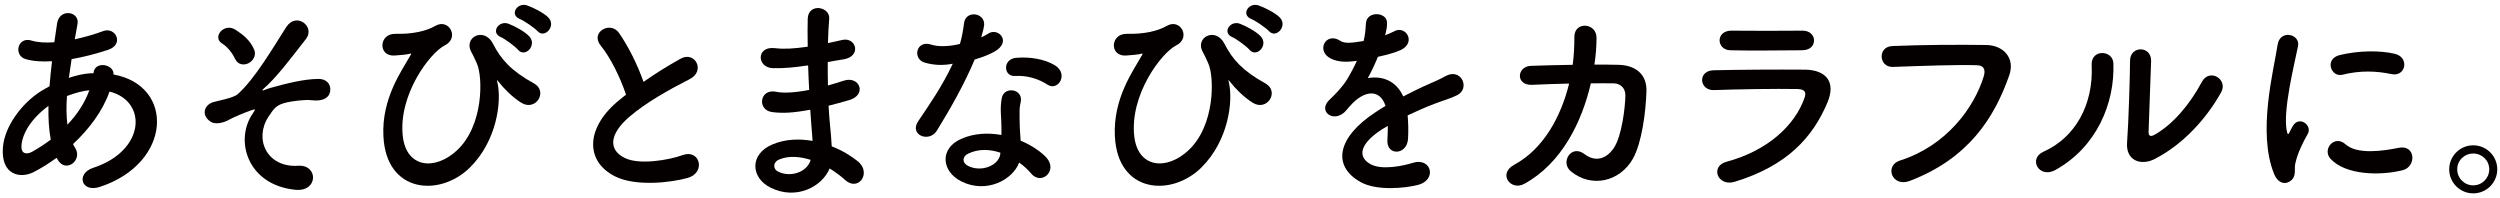<?xml version="1.0" encoding="UTF-8"?>
<svg id="content" xmlns="http://www.w3.org/2000/svg" width="227" height="18" viewBox="0 0 227 18">
  <defs>
    <style>
      .cls-1 {
        fill: #040000;
      }
    </style>
  </defs>
  <path class="cls-1" d="M5.145,14.323c-.708,.517-1.416,.957-2.086,1.301-1.186,.612-3.004,.306-2.793-2.258,.152-1.875,1.684-3.961,3.425-5.071,.249-.153,.517-.306,.804-.459,.058-.727,.134-1.493,.229-2.277-.919,.058-1.741,0-2.392-.191-1.129-.325-.746-2.085,.535-1.684,.536,.172,1.264,.21,2.066,.153,.077-.555,.173-1.129,.25-1.703,.21-1.416,2.066-1.11,1.855,.038-.076,.479-.172,.957-.249,1.397,.88-.191,1.761-.44,2.583-.746,1.11-.421,1.952,1.205,.44,1.703-1.052,.345-2.2,.651-3.31,.842-.096,.612-.173,1.167-.25,1.703,.67-.229,1.359-.383,2.01-.421h.229v-.038c.134-1.129,1.895-.766,1.817,.153,5.588,1.014,5.301,8.056-1.225,10.199-1.722,.574-2.2-1.206-.631-1.722,4.765-1.55,4.955-6.065,1.492-6.927-.631,1.799-1.875,3.425-3.311,4.765,.059,.134,.135,.268,.211,.383,.67,1.11-.918,2.334-1.646,.976l-.058-.115Zm-.746-4.707c-1.512,1.11-2.373,2.468-2.449,3.597-.058,.766,.459,.842,.957,.574,.574-.325,1.148-.689,1.703-1.11-.173-.899-.23-1.933-.211-3.062Zm3.654-1.416c-.555,.058-1.281,.249-1.971,.517-.076,.976-.057,1.837,.039,2.603,.86-.899,1.568-1.952,1.989-3.119h-.058Z"/>
  <path class="cls-1" d="M22.926,10.343c.268-.402,.326-.479-.076-.344-.65,.229-1.703,.669-2.028,.861-.44,.268-1.243,.479-1.665,.21-.898-.555-.67-1.531,.211-1.798,.363-.115,1.799-.364,2.2-.708,1.569-1.378,3.292-4.344,4.421-6.104,.918-1.416,2.659-.038,1.798,1.071-1.282,1.646-2.736,3.579-3.884,4.554-.211,.191,.057,.115,.134,.077,.114-.058,.345-.134,.632-.21,1.243-.345,2.927-.785,4.247-.785,.995,0,1.244,.842,.976,1.397-.172,.363-.65,.65-1.607,.536-.631-.077-1.76,.096-2.219,.191-.977,.229-1.168,.517-1.684,1.301-1.34,2.028-.154,4.649,2.697,4.458,1.837-.115,1.837,2.392-.268,2.182-4.363-.44-5.511-4.497-3.885-6.889Zm-1.568-4.975c-.211-.459-.65-1.09-1.187-1.416-.938-.574,.172-1.933,1.225-1.244,.728,.479,1.32,.957,1.684,1.799,.229,.536-.134,1.052-.536,1.244-.401,.191-.938,.134-1.186-.383Z"/>
  <path class="cls-1" d="M34.813,12.371c-.172-3.444,1.685-5.97,2.412-7.271,.076-.115,.172-.268,.019-.229-.287,.076-.766,.134-1.435,.172-1.512,.077-1.416-2.009,.096-1.971,1.549,.038,2.812-.249,3.635-.727,1.225-.708,2.22,1.091,.842,1.779-1.339,.67-4.229,4.478-3.808,8.247,.325,2.889,2.928,3.138,4.918,1.282,2.43-2.258,2.354-6.64,1.817-7.864-.115-.249-.307-.708-.497-1.034-.784-1.358,1.147-2.354,1.952-.784,.727,1.435,1.684,2.487,3.711,3.597,1.32,.727,.173,2.583-1.147,1.76-.823-.517-1.589-1.301-2.066-1.914-.115-.153-.173-.191-.115,0,.44,1.742-.019,5.358-2.468,7.788-2.717,2.698-7.615,2.373-7.865-2.832ZM45.491,3.378c-.977-.402-.211-1.55,.67-1.225,.516,.191,1.473,.689,1.895,1.148,.746,.804-.383,1.971-1.015,1.225-.249-.306-1.167-.976-1.55-1.148Zm1.723-1.646c-.977-.383-.269-1.531,.631-1.244,.517,.172,1.492,.65,1.933,1.09,.765,.766-.325,1.971-.976,1.244-.268-.287-1.206-.938-1.588-1.091Z"/>
  <path class="cls-1" d="M54.547,4.143c-.995-1.225,.88-2.258,1.646-1.167,.822,1.167,1.684,2.87,2.238,4.458,1.033-.727,2.125-1.416,3.368-2.105,1.302-.727,2.296,1.11,.823,1.856-1.952,.995-3.923,2.105-5.435,3.387-1.895,1.607-1.952,3.042-.46,3.77,1.34,.67,4.076,.172,5.225-.249,1.607-.612,2.182,1.588,.479,2.066-1.512,.421-4.707,.804-6.602-.153-2.756-1.397-2.641-4.497,.459-6.965,.191-.153,.363-.306,.555-.44-.498-1.512-1.416-3.387-2.296-4.458Z"/>
  <path class="cls-1" d="M73.188,5.961c-.994,.153-1.951,.249-3.004,.229-1.474-.038-1.55-2.028,.191-1.817,.784,.096,1.664,.057,2.966-.134-.019-1.014-.019-1.913,0-2.525,.038-1.474,2.028-1.129,1.952-.02-.059,.689-.096,1.455-.115,2.22,.402-.077,.842-.191,1.301-.287,1.264-.287,1.779,1.493,.115,1.761-.517,.076-.995,.172-1.436,.249,0,.708,0,1.416,.02,2.124,.459-.134,.938-.268,1.454-.44,1.416-.459,2.144,1.301,.44,1.779-.67,.191-1.282,.364-1.838,.498,.039,.65,.077,1.244,.135,1.799,.057,.517,.115,1.205,.152,1.894,.957,.364,1.78,.88,2.373,1.358,1.282,1.053,.039,2.794-1.167,1.684-.401-.364-.88-.727-1.397-1.033-.669,1.626-3.004,2.908-5.357,1.741-1.817-.899-1.932-3.042,.153-3.923,1.167-.497,2.449-.536,3.655-.325-.02-.402-.058-.804-.096-1.244-.039-.459-.077-.995-.115-1.588-1.512,.287-2.525,.345-3.482,.211-1.358-.191-1.129-2.163,.402-1.837,.555,.115,1.512,.115,2.984-.172-.038-.727-.076-1.474-.096-2.22l-.191,.019Zm-2.469,8.534c-.497,.21-.593,.823-.057,1.091,1.167,.574,2.66,0,2.946-1.072-1.033-.325-2.048-.383-2.89-.019Z"/>
  <path class="cls-1" d="M83.985,5.693c-1.168-.326-.805-2.086,.555-1.646,.631,.21,1.627,.191,2.621-.058,.191-.631,.287-1.244,.383-1.933,.172-1.129,1.855-.918,1.818,.172-.02,.287-.135,.708-.269,1.167,.229-.115,.44-.21,.612-.325,.861-.612,2.066,.574,.842,1.454-.479,.345-1.263,.651-2.047,.88-.899,2.162-2.201,4.458-3.426,6.448-.707,1.148-2.545,.402-1.703-.842,1.072-1.588,2.201-3.215,3.139-5.224-.976,.191-1.799,.115-2.525-.096Zm3.291,10.772c-1.779-.899-1.99-2.966-.02-3.846,1.187-.536,2.488-.574,3.674-.364v-.67c0-.478-.038-.957-.057-1.435-.02-.382,.019-.918,.096-1.282,.229-1.053,1.913-.804,1.722,.344-.058,.287-.115,.498-.115,.899,0,.44,0,.918,.02,1.473,.019,.364,.058,.766,.076,1.187,1.015,.421,1.856,1.014,2.335,1.531,1.09,1.206-.459,2.564-1.378,1.454-.287-.344-.651-.688-1.091-.995-.555,1.531-2.947,2.871-5.262,1.703Zm.612-2.506c-.517,.268-.556,.823,.019,1.11,1.148,.574,2.698,.019,2.908-1.014,.02-.058,0-.134,.02-.191-.976-.326-2.009-.364-2.946,.096Zm4.267-7.061c-1.053,.058-1.129-1.531,.096-1.646,1.264-.115,2.603,.115,3.521,.67,1.301,.785,.306,2.373-.632,1.779-.899-.574-1.876-.861-2.985-.804Z"/>
  <path class="cls-1" d="M101.23,12.371c-.173-3.444,1.685-5.97,2.411-7.271,.076-.115,.172-.268,.02-.229-.287,.076-.766,.134-1.436,.172-1.512,.077-1.416-2.009,.096-1.971,1.55,.038,2.812-.249,3.635-.727,1.225-.708,2.221,1.091,.843,1.779-1.339,.67-4.229,4.478-3.808,8.247,.325,2.889,2.928,3.138,4.918,1.282,2.43-2.258,2.354-6.64,1.816-7.864-.114-.249-.306-.708-.497-1.034-.784-1.358,1.148-2.354,1.952-.784,.727,1.435,1.684,2.487,3.712,3.597,1.32,.727,.173,2.583-1.147,1.76-.823-.517-1.589-1.301-2.067-1.914-.114-.153-.172-.191-.114,0,.439,1.742-.02,5.358-2.469,7.788-2.717,2.698-7.615,2.373-7.864-2.832Zm10.677-8.993c-.976-.402-.21-1.55,.67-1.225,.517,.191,1.474,.689,1.895,1.148,.746,.804-.383,1.971-1.014,1.225-.249-.306-1.168-.976-1.551-1.148Zm1.723-1.646c-.977-.383-.268-1.531,.631-1.244,.518,.172,1.492,.65,1.934,1.09,.765,.766-.326,1.971-.977,1.244-.268-.287-1.205-.938-1.588-1.091Z"/>
  <path class="cls-1" d="M125.747,3.206c.307-.115,.594-.229,.804-.344,1.053-.631,2.086,.957,.67,1.665-.479,.229-1.302,.459-2.104,.631-.249,.612-.574,1.301-.919,1.933,1.32-.229,2.583,.249,3.215,1.665,.784-.402,1.588-.804,2.334-1.129,.459-.191,.976-.421,1.493-.708,1.435-.804,2.296,1.109,1.071,1.722-.612,.307-1.053,.402-2.066,.785-.804,.306-1.665,.689-2.431,1.052,.058,.632,.077,1.416,.038,2.105-.038,.766-.535,1.167-1.014,1.187s-.919-.345-.861-1.091c.02-.402,.038-.842,.038-1.244-.172,.096-.344,.191-.497,.287-2.373,1.531-2.086,2.679-1.015,3.214,1.015,.517,2.89,.134,3.789-.153,1.684-.517,2.22,1.55,.459,2.009-1.129,.287-3.73,.574-5.224-.268-2.583-1.454-2.124-4.038,1.34-6.314,.268-.172,.574-.383,.938-.593-.517-1.607-1.99-1.416-3.233,.019-.02,.019-.058,.058-.077,.077-.172,.21-.306,.383-.44,.498-1.052,.938-2.449-.153-1.301-1.187,.498-.459,1.148-1.148,1.55-1.798,.325-.536,.632-1.11,.899-1.703-1.033,.153-1.76,.096-2.373-.21-1.377-.689-.439-2.487,.899-1.588,.364,.249,1.129,.153,1.799,.039,.077-.02,.191-.02,.287-.039,.134-.555,.172-.938,.211-1.607,.076-1.148,1.875-1.034,1.913-.096,.02,.382-.058,.746-.153,1.109l-.038,.077Z"/>
  <path class="cls-1" d="M139.128,7.702c-1.531,.077-1.416-1.665-.135-1.722,1.091-.038,2.431-.076,3.809-.095,.114-.861,.152-1.722,.152-2.526-.019-1.455,2.028-1.301,2.01,.077,0,.727-.058,1.569-.191,2.43,.784,0,1.53,0,2.2,.02,1.492,.038,2.564,.823,2.525,2.373-.057,1.933-.421,4.707-1.225,6.142-1.186,2.105-3.77,2.698-5.645,1.148-.976-.804,.038-2.468,1.225-1.569,1.033,.784,2.01,.44,2.679-.536,.747-1.11,1.033-3.75,1.053-4.746,.02-.612-.363-1.11-1.053-1.129-.593-.019-1.32,0-2.085,0-.804,3.482-2.641,7.271-6.047,9.127-1.225,.67-2.43-.918-.899-1.741,2.621-1.416,4.229-4.324,4.976-7.367-1.206,.019-2.393,.077-3.349,.115Z"/>
  <path class="cls-1" d="M157.521,16.504c-1.569,.478-2.277-1.416-.747-1.818,3.77-1.014,6.2-3.33,7.062-5.76,.191-.517,.096-.823-.632-.842-1.952-.038-5.511,.019-7.559,.096-1.358,.058-1.53-1.76-.057-1.799,2.468-.057,5.683-.076,8.285-.057,1.913,.019,2.851,1.09,2.066,2.966-1.34,3.195-3.674,5.759-8.419,7.214Zm6.084-11.94c-1.798,0-4.438,.057-6.505,0-1.264-.039-1.34-1.799,.134-1.78,1.837,.019,4.516,.019,6.448,0,.65,0,1.033,.421,1.033,.88s-.325,.899-1.11,.899Z"/>
  <path class="cls-1" d="M172.526,14.572c4.229-1.339,6.735-4.822,7.597-7.635,.153-.517,.096-.995-.612-1.014-1.875-.058-4.898,.057-7.653,.153-1.263,.039-1.397-1.837-.038-1.894,2.525-.115,6.104-.134,8.533-.096,1.55,.019,2.641,1.187,2.086,2.755-1.34,3.827-3.674,7.539-9.031,9.586-1.627,.612-2.335-1.397-.881-1.856Z"/>
  <path class="cls-1" d="M185.562,13.768c2.832-1.263,4.535-4.209,4.362-7.864-.076-1.474,1.933-1.378,1.972-.153,.134,3.617-1.512,7.597-5.263,9.682-1.473,.823-2.525-1.014-1.071-1.665Zm10.046,.689c-1.244,.612-2.603,.115-2.469-1.531,.134-1.722,.269-6.276,.269-7.405,0-1.397,1.933-1.378,1.913,0-.02,.746-.211,5.798-.229,6.448-.02,.421,.21,.459,.574,.249,1.646-.938,3.157-2.717,4.267-4.784,.688-1.282,2.411-.23,1.741,.957-1.32,2.373-3.463,4.746-6.065,6.066Z"/>
  <path class="cls-1" d="M206.482,15.777c-1.53-3.769-.019-9.433,.325-11.71,.211-1.416,2.066-.995,1.856,.115-.307,1.55-1.454,6.046-.995,7.826,.058,.249,.134,.191,.211,.019,.038-.096,.248-.479,.325-.612,.593-.938,1.779-.019,1.339,.746-.708,1.244-1.014,2.124-1.129,2.679-.114,.517,.115,1.11-.363,1.531s-1.187,.345-1.569-.593Zm5.128-1.358c-.784-.861,.364-2.22,1.359-1.32,1.033,.938,3.329,.631,4.821,.325,1.55-.325,1.646,1.703,.383,2.028-2.047,.517-5.186,.459-6.563-1.033Zm1.091-7.635c-1.052,.268-1.664-1.435-.268-1.779,1.703-.421,3.693-.44,5.032-.115,1.34,.325,.976,2.124-.325,1.837-1.378-.287-2.832-.345-4.439,.057Z"/>
  <path class="cls-1" d="M224.57,17.557c-1.206,0-2.182-.976-2.182-2.182s.976-2.181,2.182-2.181,2.181,.976,2.181,2.181-.976,2.182-2.181,2.182Zm0-3.617c-.804,0-1.455,.632-1.455,1.435s.651,1.455,1.455,1.455,1.454-.651,1.454-1.455-.65-1.435-1.454-1.435Z"/>
</svg>
